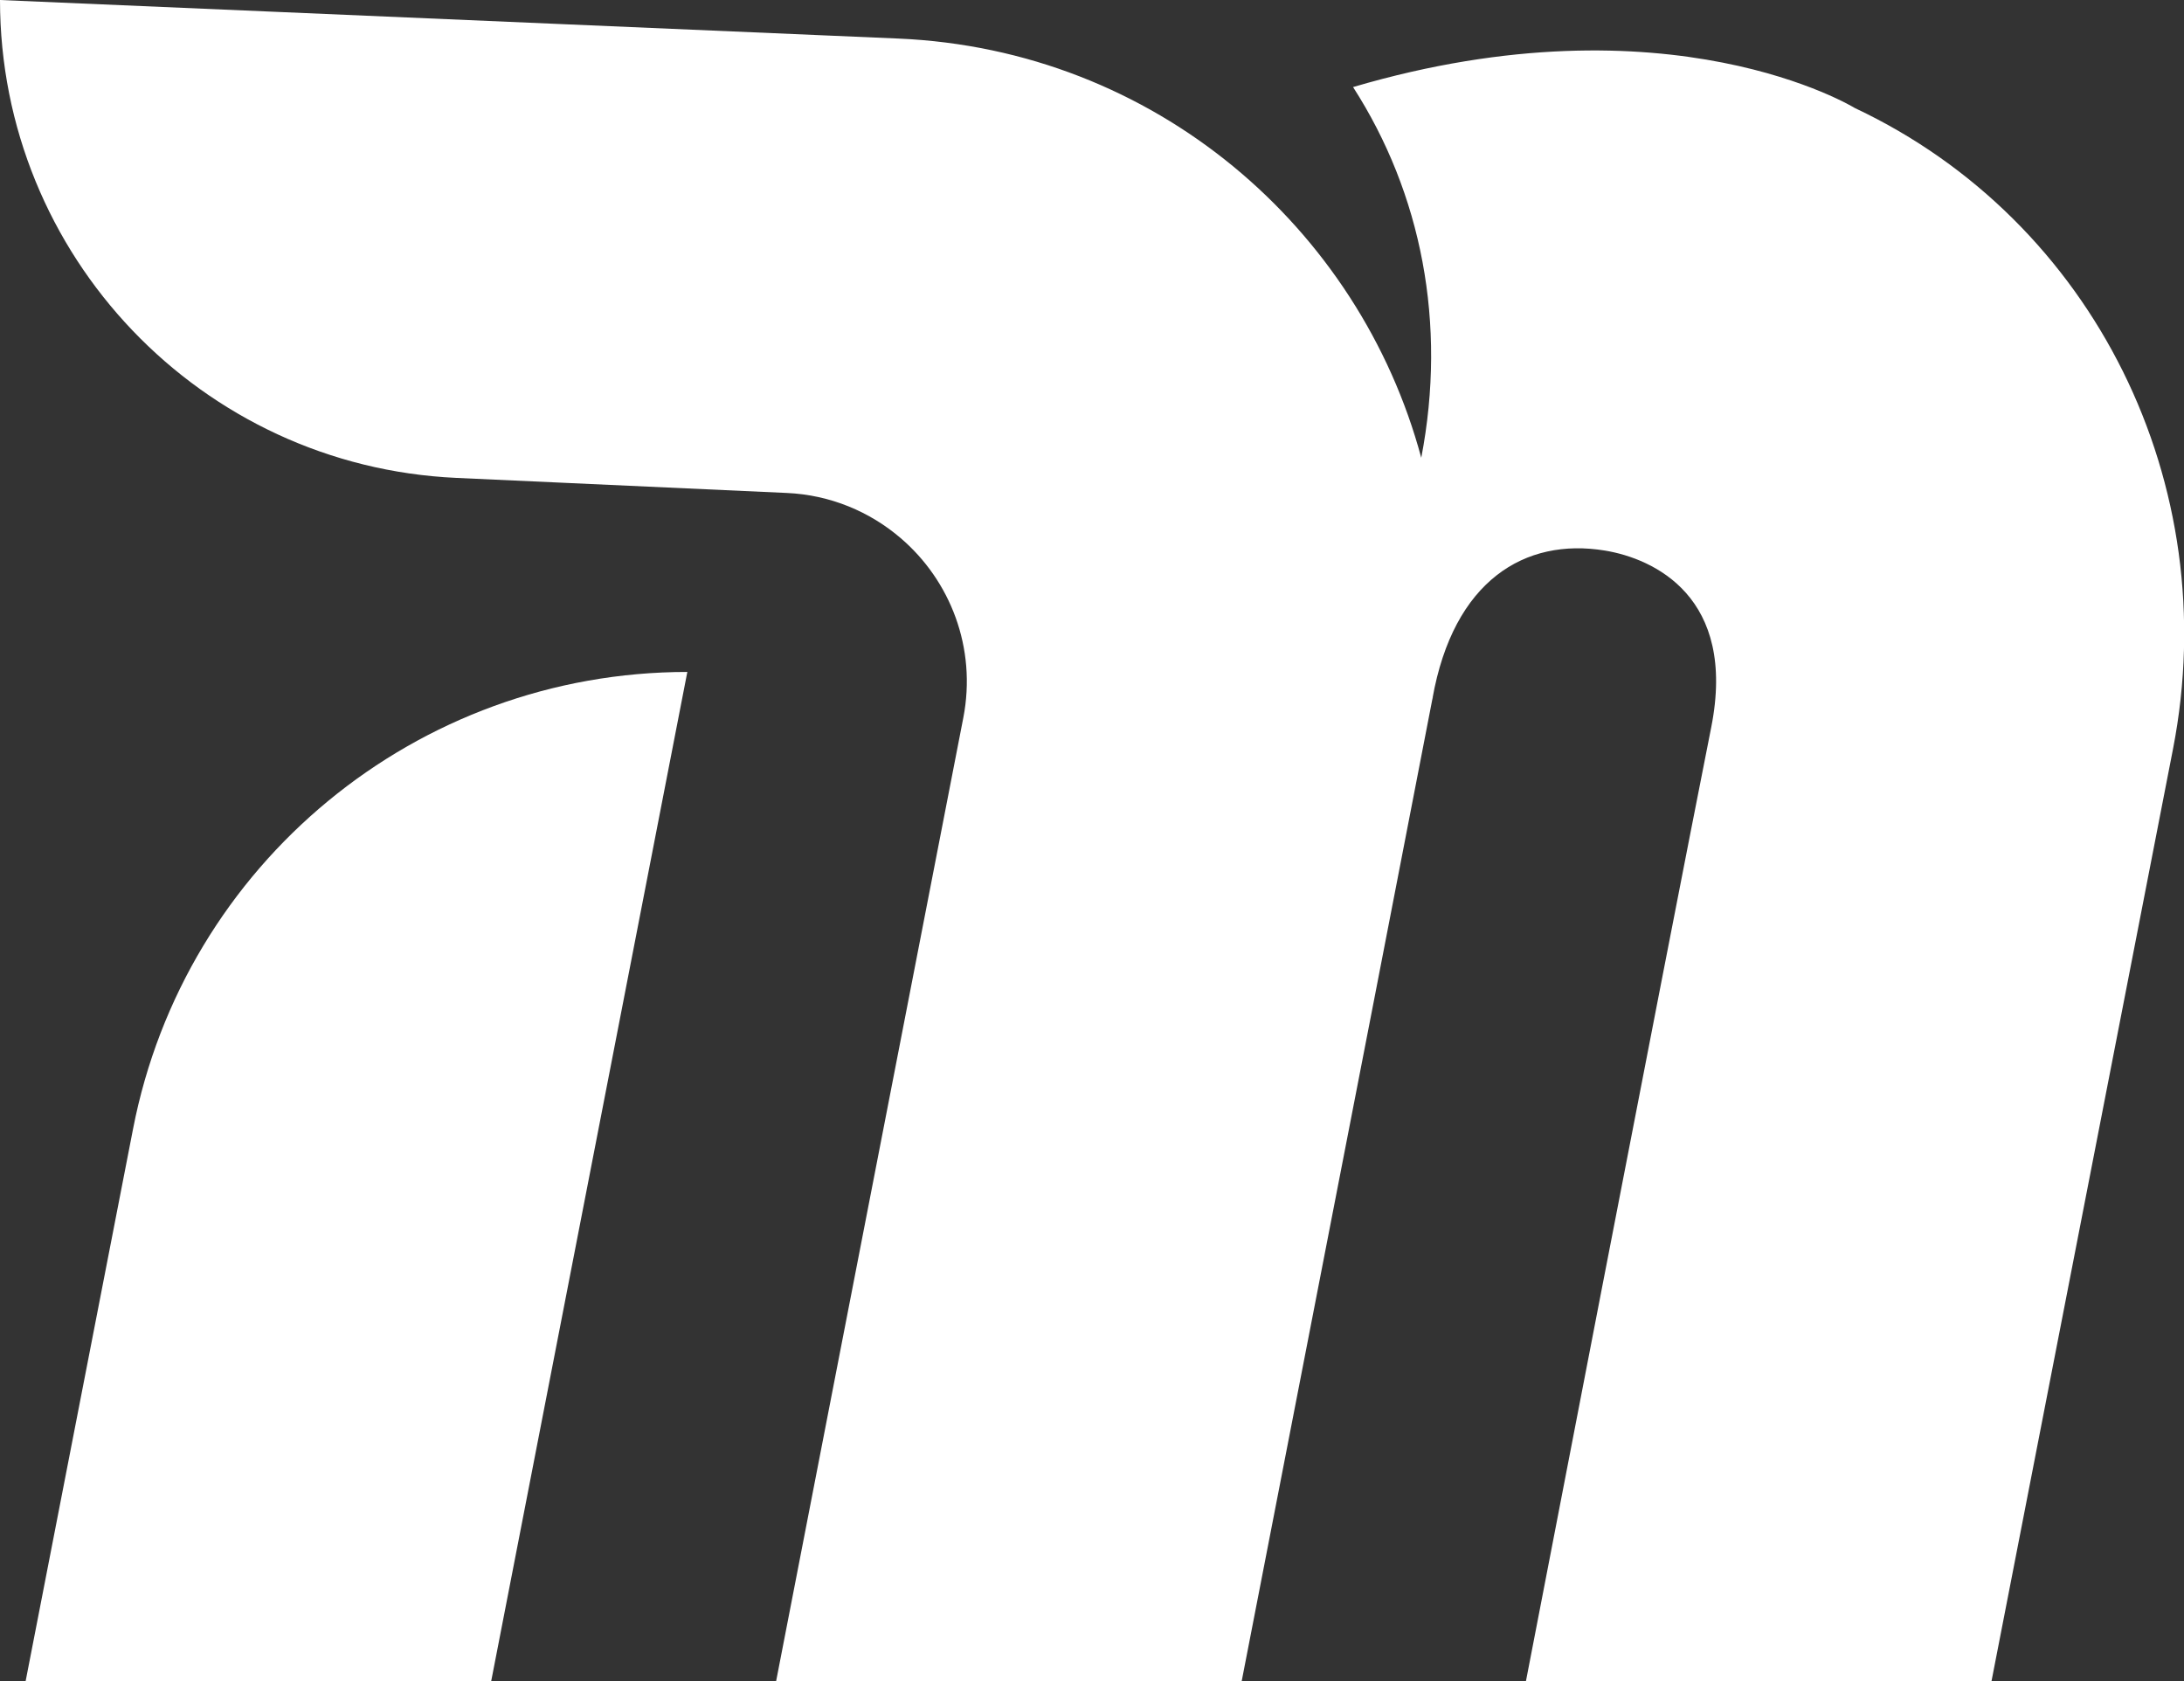 <?xml version="1.0" encoding="UTF-8"?>
<svg id="Layer_2" data-name="Layer 2" xmlns="http://www.w3.org/2000/svg" viewBox="0 0 103.11 79.36">
  <rect x="0" y="0" width="103.11" height="79.36" fill="#333333" stroke="none"/>
  <defs>
    <style>
      .cls-1 {
        fill: #fff;
      }
    </style>
  </defs>
  <g id="Layer_3" data-name="Layer 3">
    <g>
      <g>
        <path class="cls-1" d="M67.63,32.97s0,.04,0,.06c0-.03.04-.22,0-.06Z"/>
        <path class="cls-1" d="M87.59,5.11s-.01,0-.02-.01c0,0-8.75-5.39-23.69-.99,3.23,5.02,4.44,11.16,3.22,17.5-2.92-10.86-12.58-19.27-24.69-19.79L0,0c0,12.07,9.5,22.01,21.55,22.56l15.58.71c2.08.09,3.94.89,5.39,2.13,2.34,2,3.6,5.18,2.96,8.48l-6.24,32.1-2.6,13.39h21.98l6.25-32.16h0s2.76-14.24,2.76-14.24c.99-5.57,4.37-7.6,8.14-6.98,2.31.38,6.24,2.19,5.02,8.34-2.23,11.25-8.75,45.04-8.75,45.04h21.98s6.43-33,8.57-44.01c2.44-12.51-3.74-24.94-15-30.25Z"/>
      </g>
      <path class="cls-1" d="M6.28,53.3l-5.07,26.06h21.98l9.26-47.64h0c-12.76,0-23.74,9.05-26.17,21.58Z"/>
    </g>
  </g>
</svg>